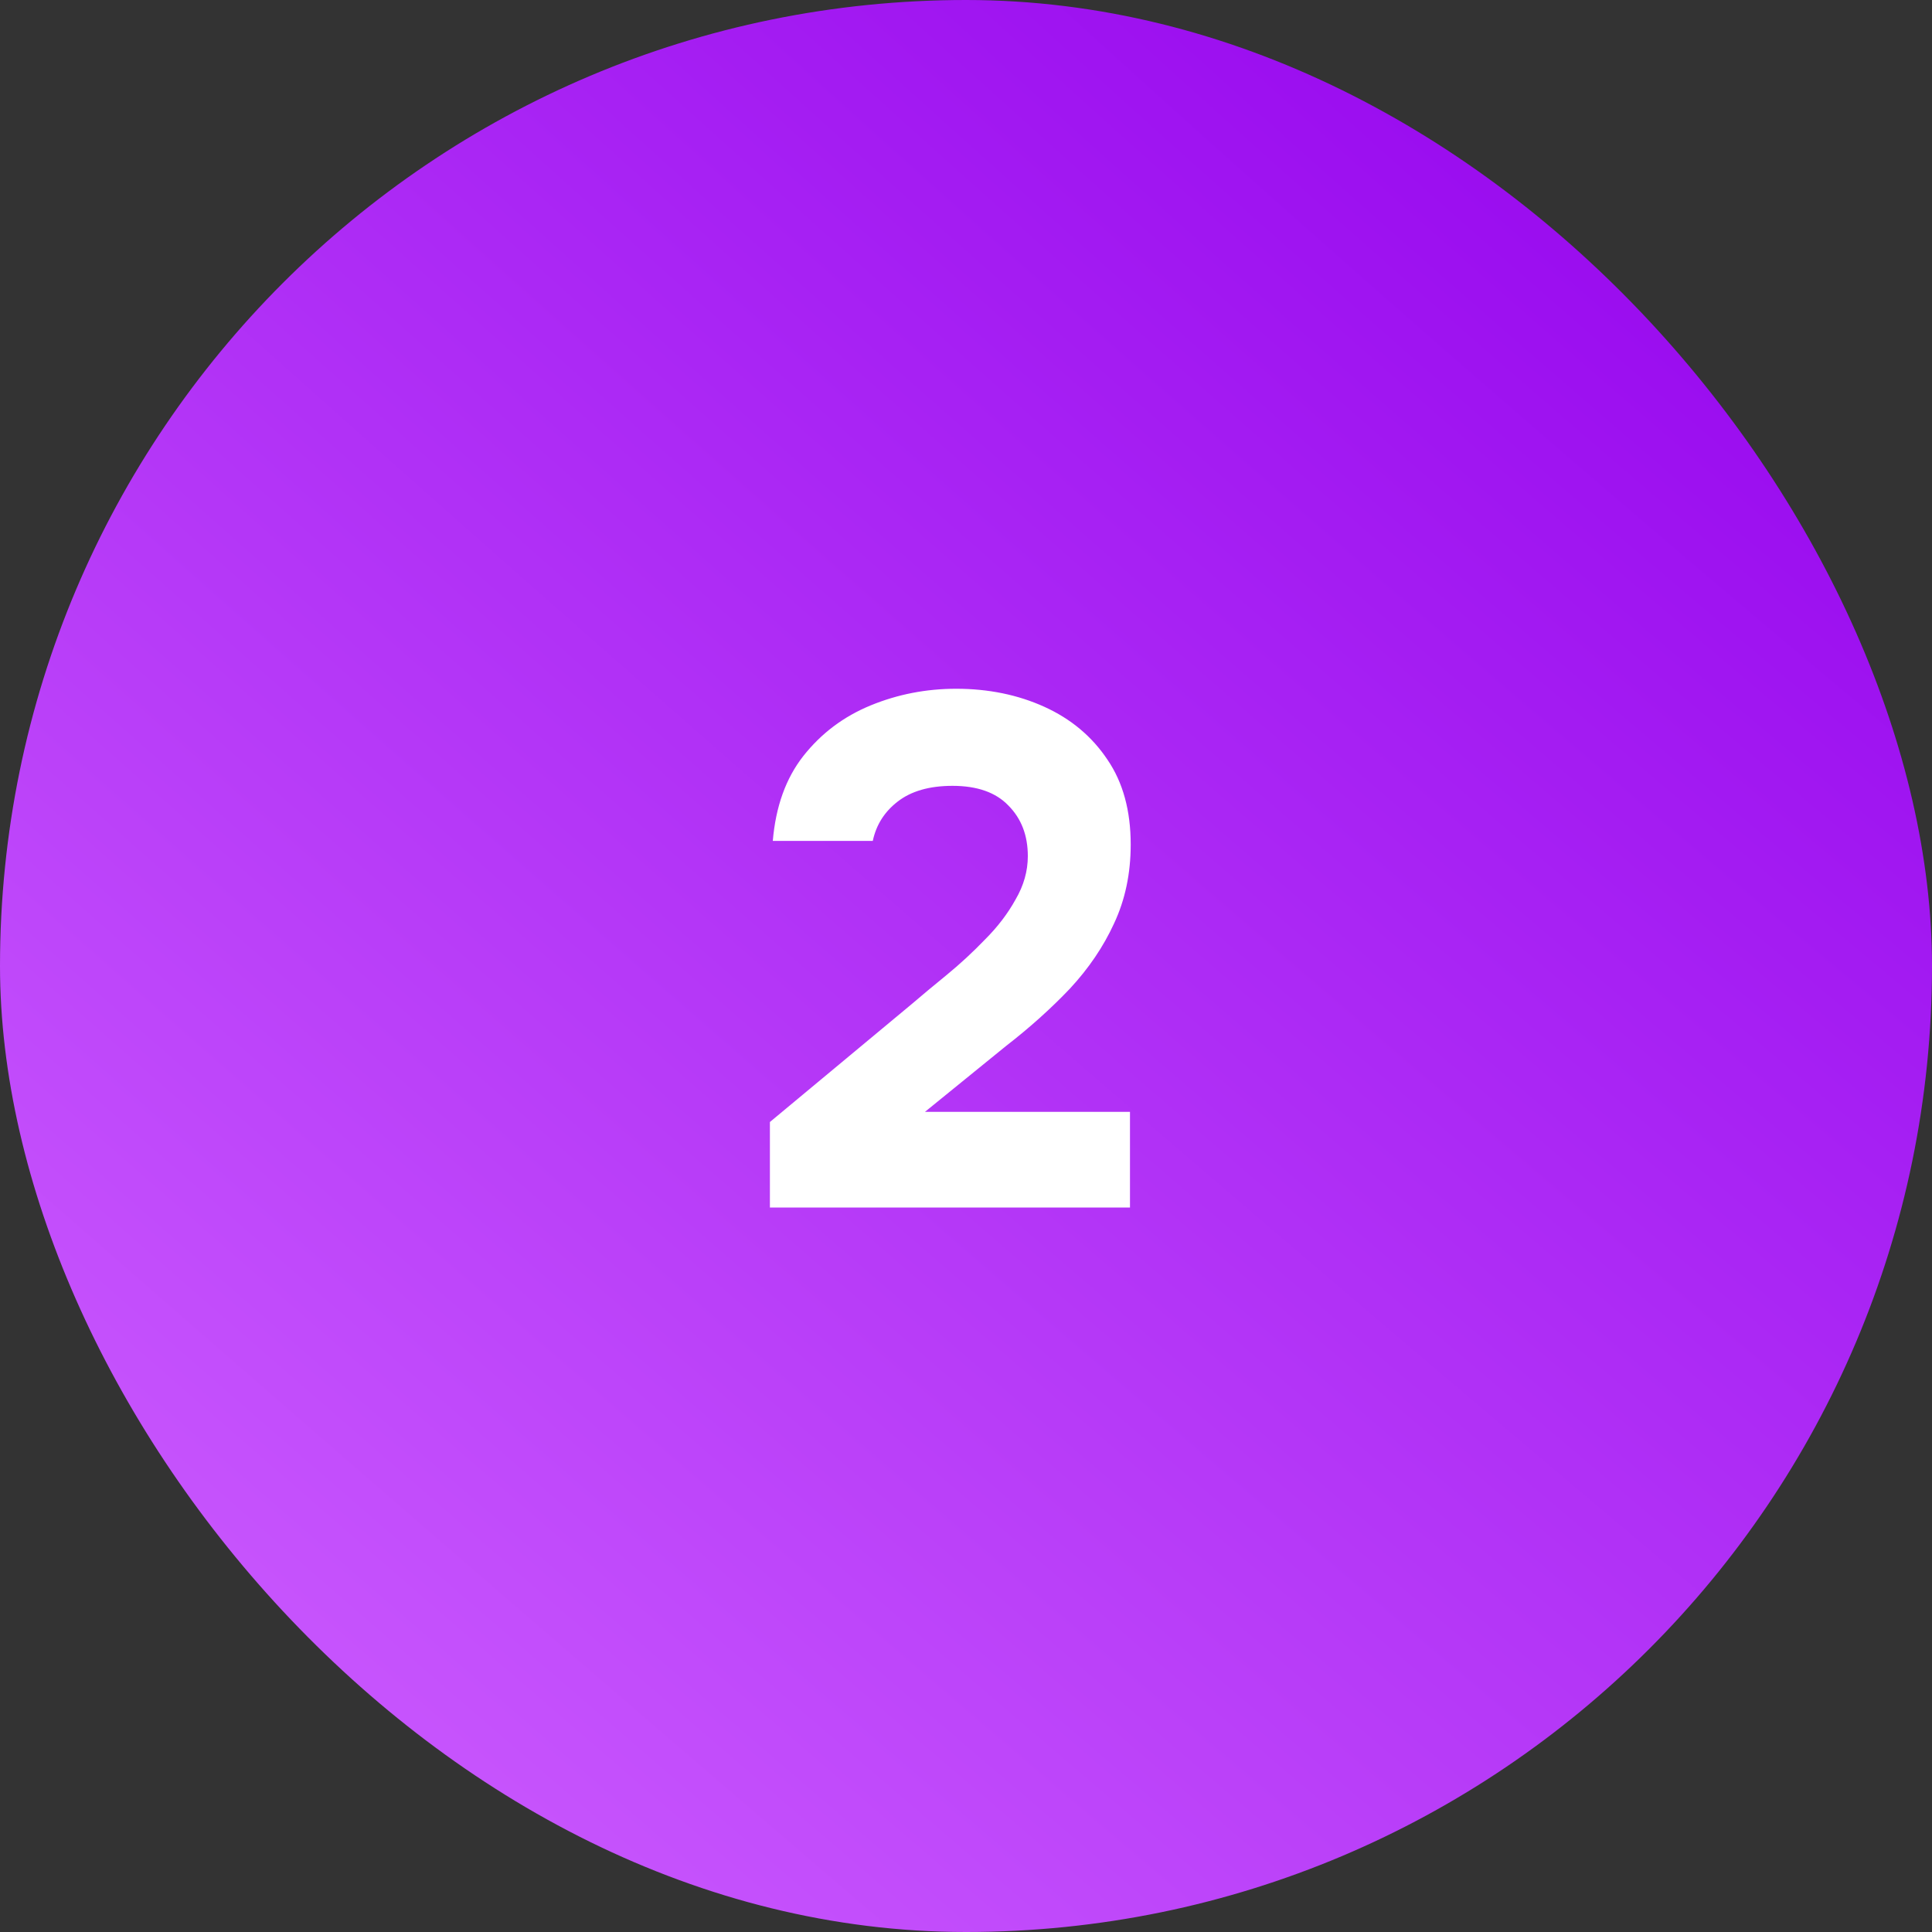 <?xml version="1.0" encoding="UTF-8"?> <svg xmlns="http://www.w3.org/2000/svg" width="32" height="32" viewBox="0 0 32 32" fill="none"><rect x="0" y="0" width="32" height="32" fill="#333333" stroke="none"/><rect width="32" height="32" rx="16" fill="url(#paint0_radial_1445_101206)"></rect><path d="M12.752 20V18.584L15.104 16.628C15.272 16.484 15.464 16.324 15.68 16.148C15.904 15.964 16.116 15.768 16.316 15.56C16.524 15.352 16.692 15.132 16.82 14.9C16.956 14.668 17.024 14.428 17.024 14.18C17.024 13.836 16.916 13.556 16.7 13.34C16.492 13.124 16.184 13.016 15.776 13.016C15.392 13.016 15.088 13.104 14.864 13.28C14.648 13.448 14.512 13.664 14.456 13.928H12.8C12.848 13.36 13.016 12.892 13.304 12.524C13.6 12.148 13.972 11.868 14.42 11.684C14.868 11.5 15.34 11.408 15.836 11.408C16.372 11.408 16.86 11.508 17.3 11.708C17.74 11.908 18.088 12.2 18.344 12.584C18.6 12.96 18.728 13.428 18.728 13.988C18.728 14.468 18.636 14.904 18.452 15.296C18.276 15.68 18.032 16.04 17.72 16.376C17.408 16.704 17.056 17.02 16.664 17.324L15.32 18.416H18.716V20H12.752Z" fill="white"></path><defs><radialGradient id="paint0_radial_1445_101206" cx="0" cy="0" r="1" gradientUnits="userSpaceOnUse" gradientTransform="translate(29.846) rotate(130.872) scale(42.319 319.199)"><stop stop-color="#9301ED"></stop><stop offset="1" stop-color="#CE60FF"></stop></radialGradient></defs></svg> 